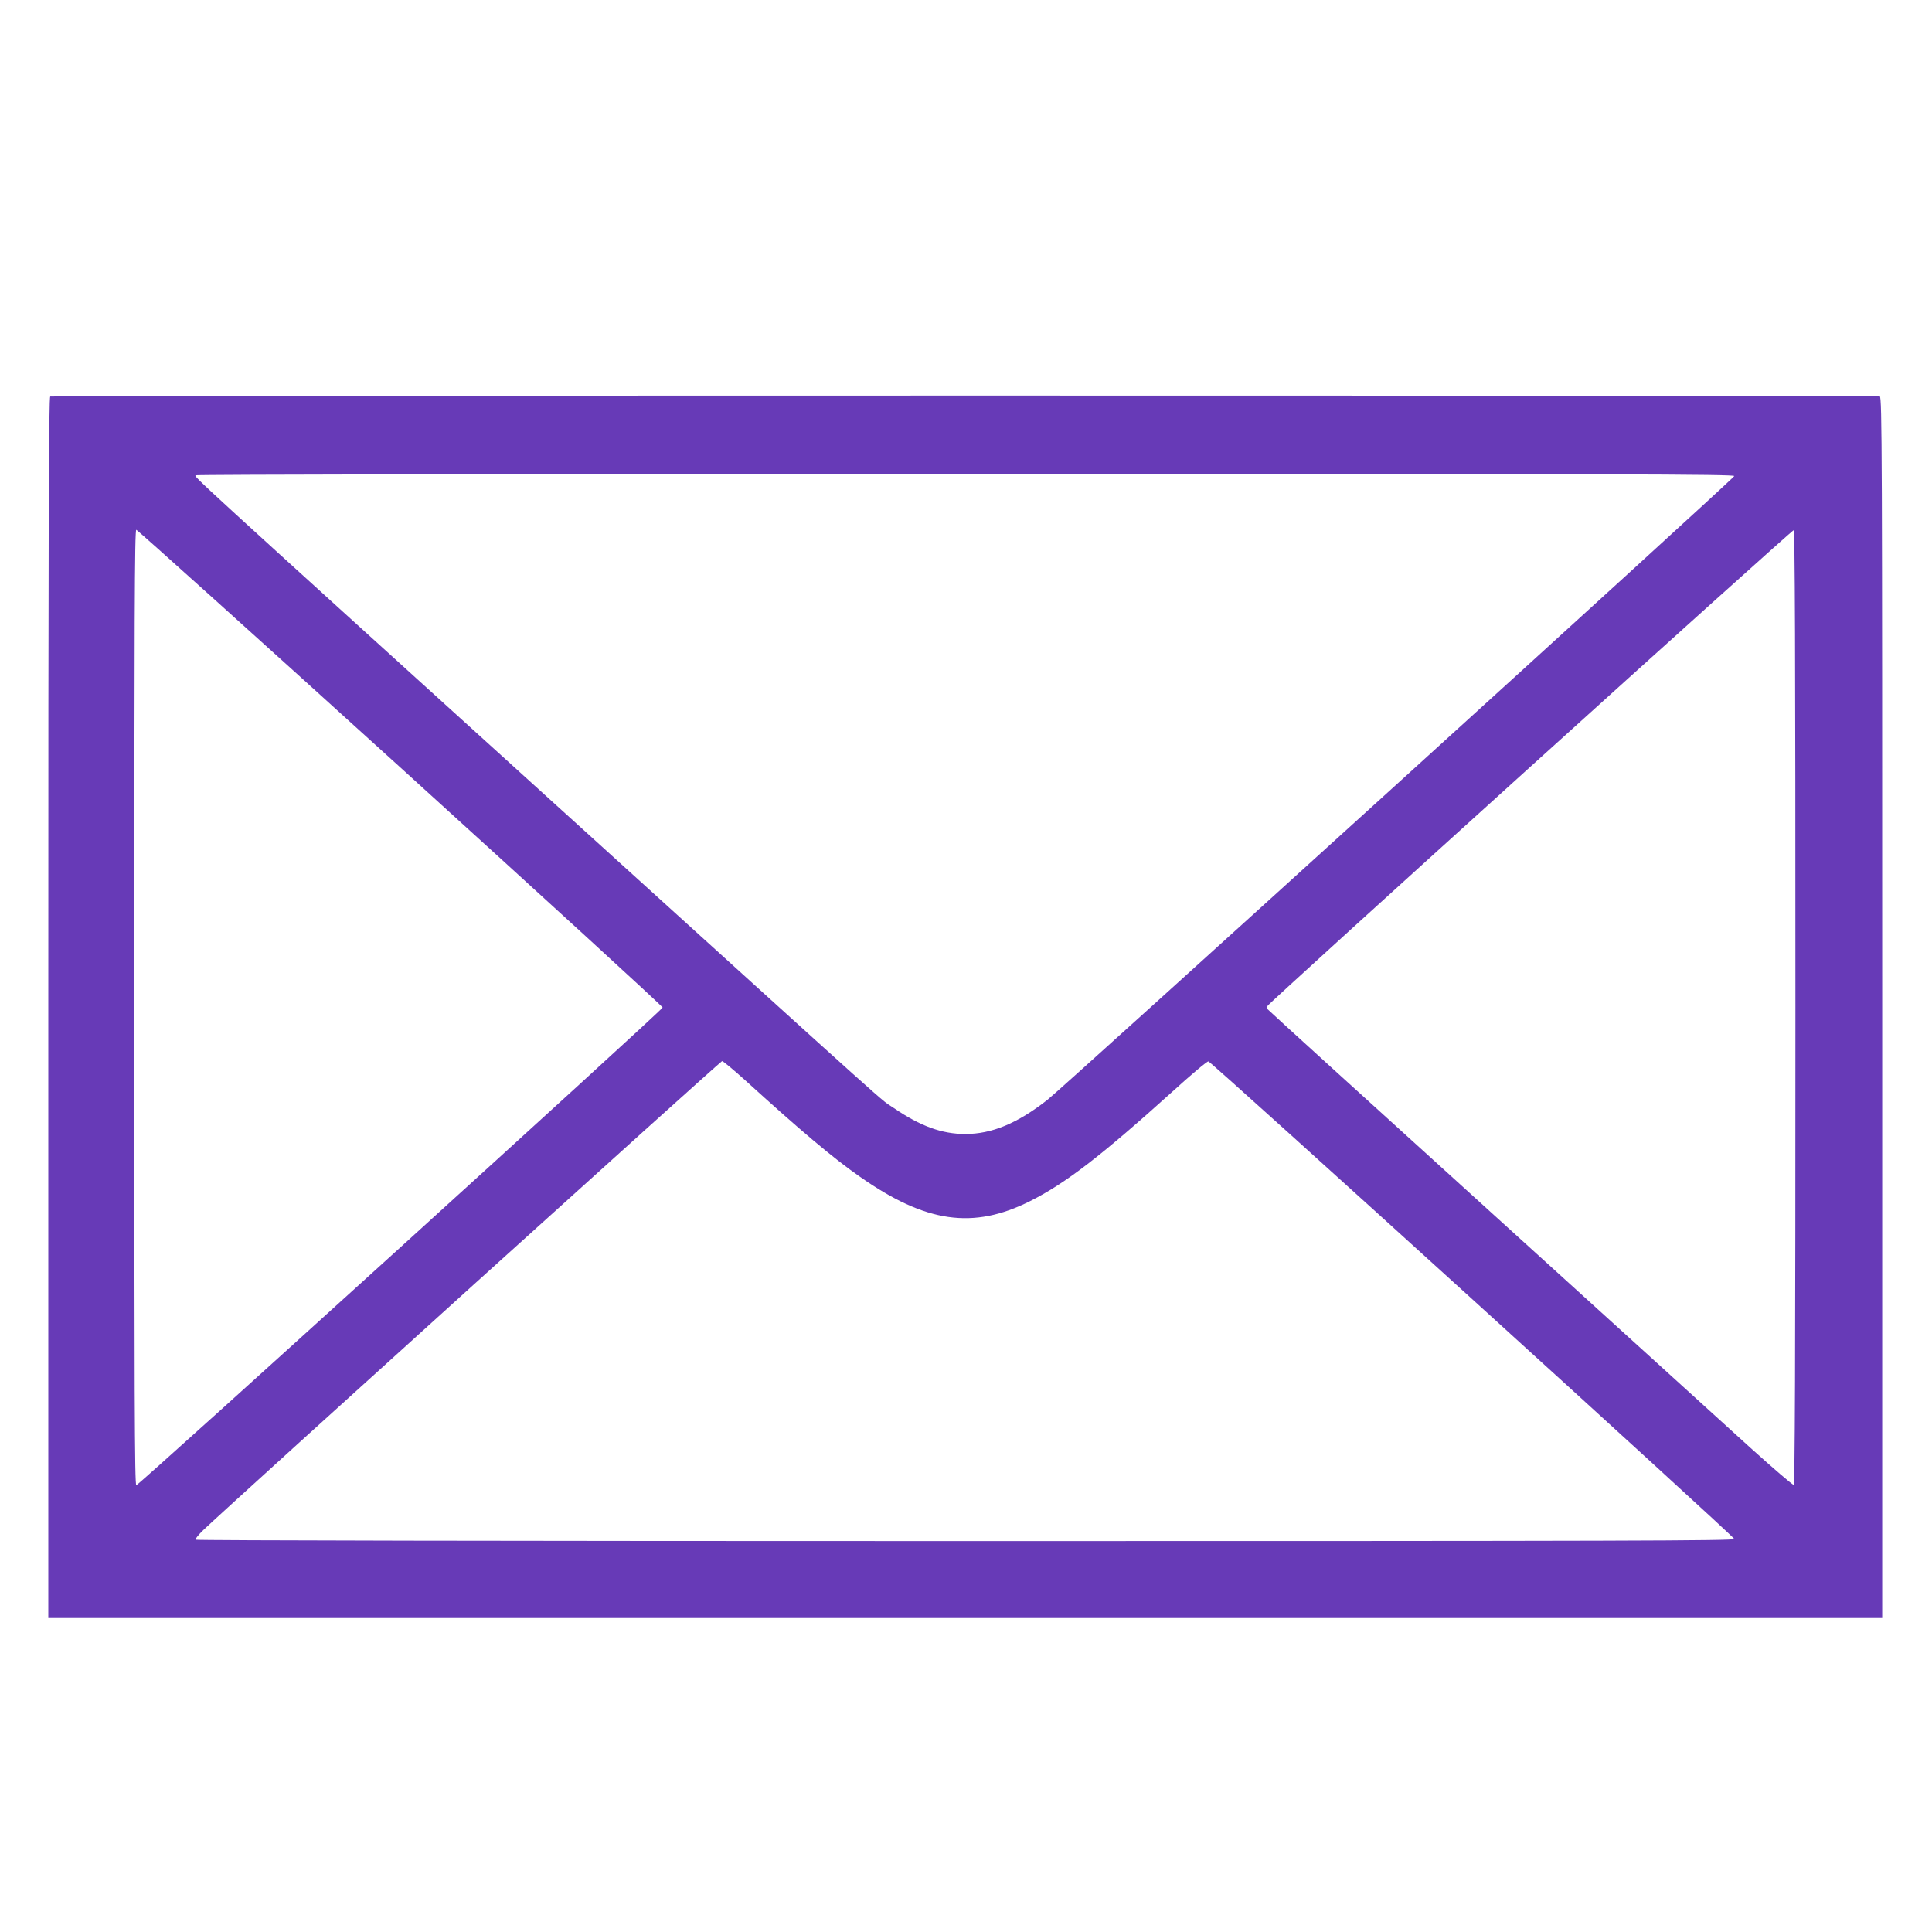 <?xml version="1.0" standalone="no"?>
<!DOCTYPE svg PUBLIC "-//W3C//DTD SVG 20010904//EN"
 "http://www.w3.org/TR/2001/REC-SVG-20010904/DTD/svg10.dtd">
<svg version="1.0" xmlns="http://www.w3.org/2000/svg"
 width="1280pt" height="1280pt" viewBox="0 0 1280 1280"
 preserveAspectRatio="xMidYMid meet">
<g transform="translate(0,1280) scale(0.1,-0.1)"
fill="#673ab7" stroke="none">
<path d="M333 10173 c-10 -4 -13 -823 -13 -4049 l0 -4044 6075 0 6075 0 0
4044 c0 3678 -1 4044 -16 4050 -19 7 -12103 7 -12121 -1z m11157 -527 c0 -15
-4424 -4032 -4551 -4133 -198 -155 -367 -226 -544 -226 -154 0 -298 52 -473
172 -109 75 143 -151 -2307 2070 -2371 2150 -2327 2110 -2319 2122 3 5 2090 9
5100 9 4362 0 5094 -2 5094 -14z m-8837 -1931 c955 -867 1737 -1582 1737
-1590 0 -16 -3469 -3165 -3487 -3165 -11 0 -13 621 -13 3165 0 2589 2 3165 13
3165 7 0 795 -709 1750 -1575z m9242 -1590 c0 -2389 -3 -3159 -12 -3162 -6 -2
-134 108 -285 244 -150 137 -930 844 -1733 1573 -803 728 -1463 1328 -1467
1334 -4 5 -4 15 0 22 17 28 3475 3155 3485 3151 9 -3 12 -770 12 -3162z
m-6959 -481 c364 -331 584 -517 761 -640 436 -306 750 -351 1127 -162 234 117
468 297 945 727 122 111 229 201 237 199 23 -5 3484 -3148 3484 -3164 0 -12
-685 -14 -5094 -14 -3040 0 -5097 4 -5100 9 -4 5 20 34 51 64 198 188 3427
3107 3437 3107 7 0 75 -57 152 -126z"/>
</g>
</svg>
